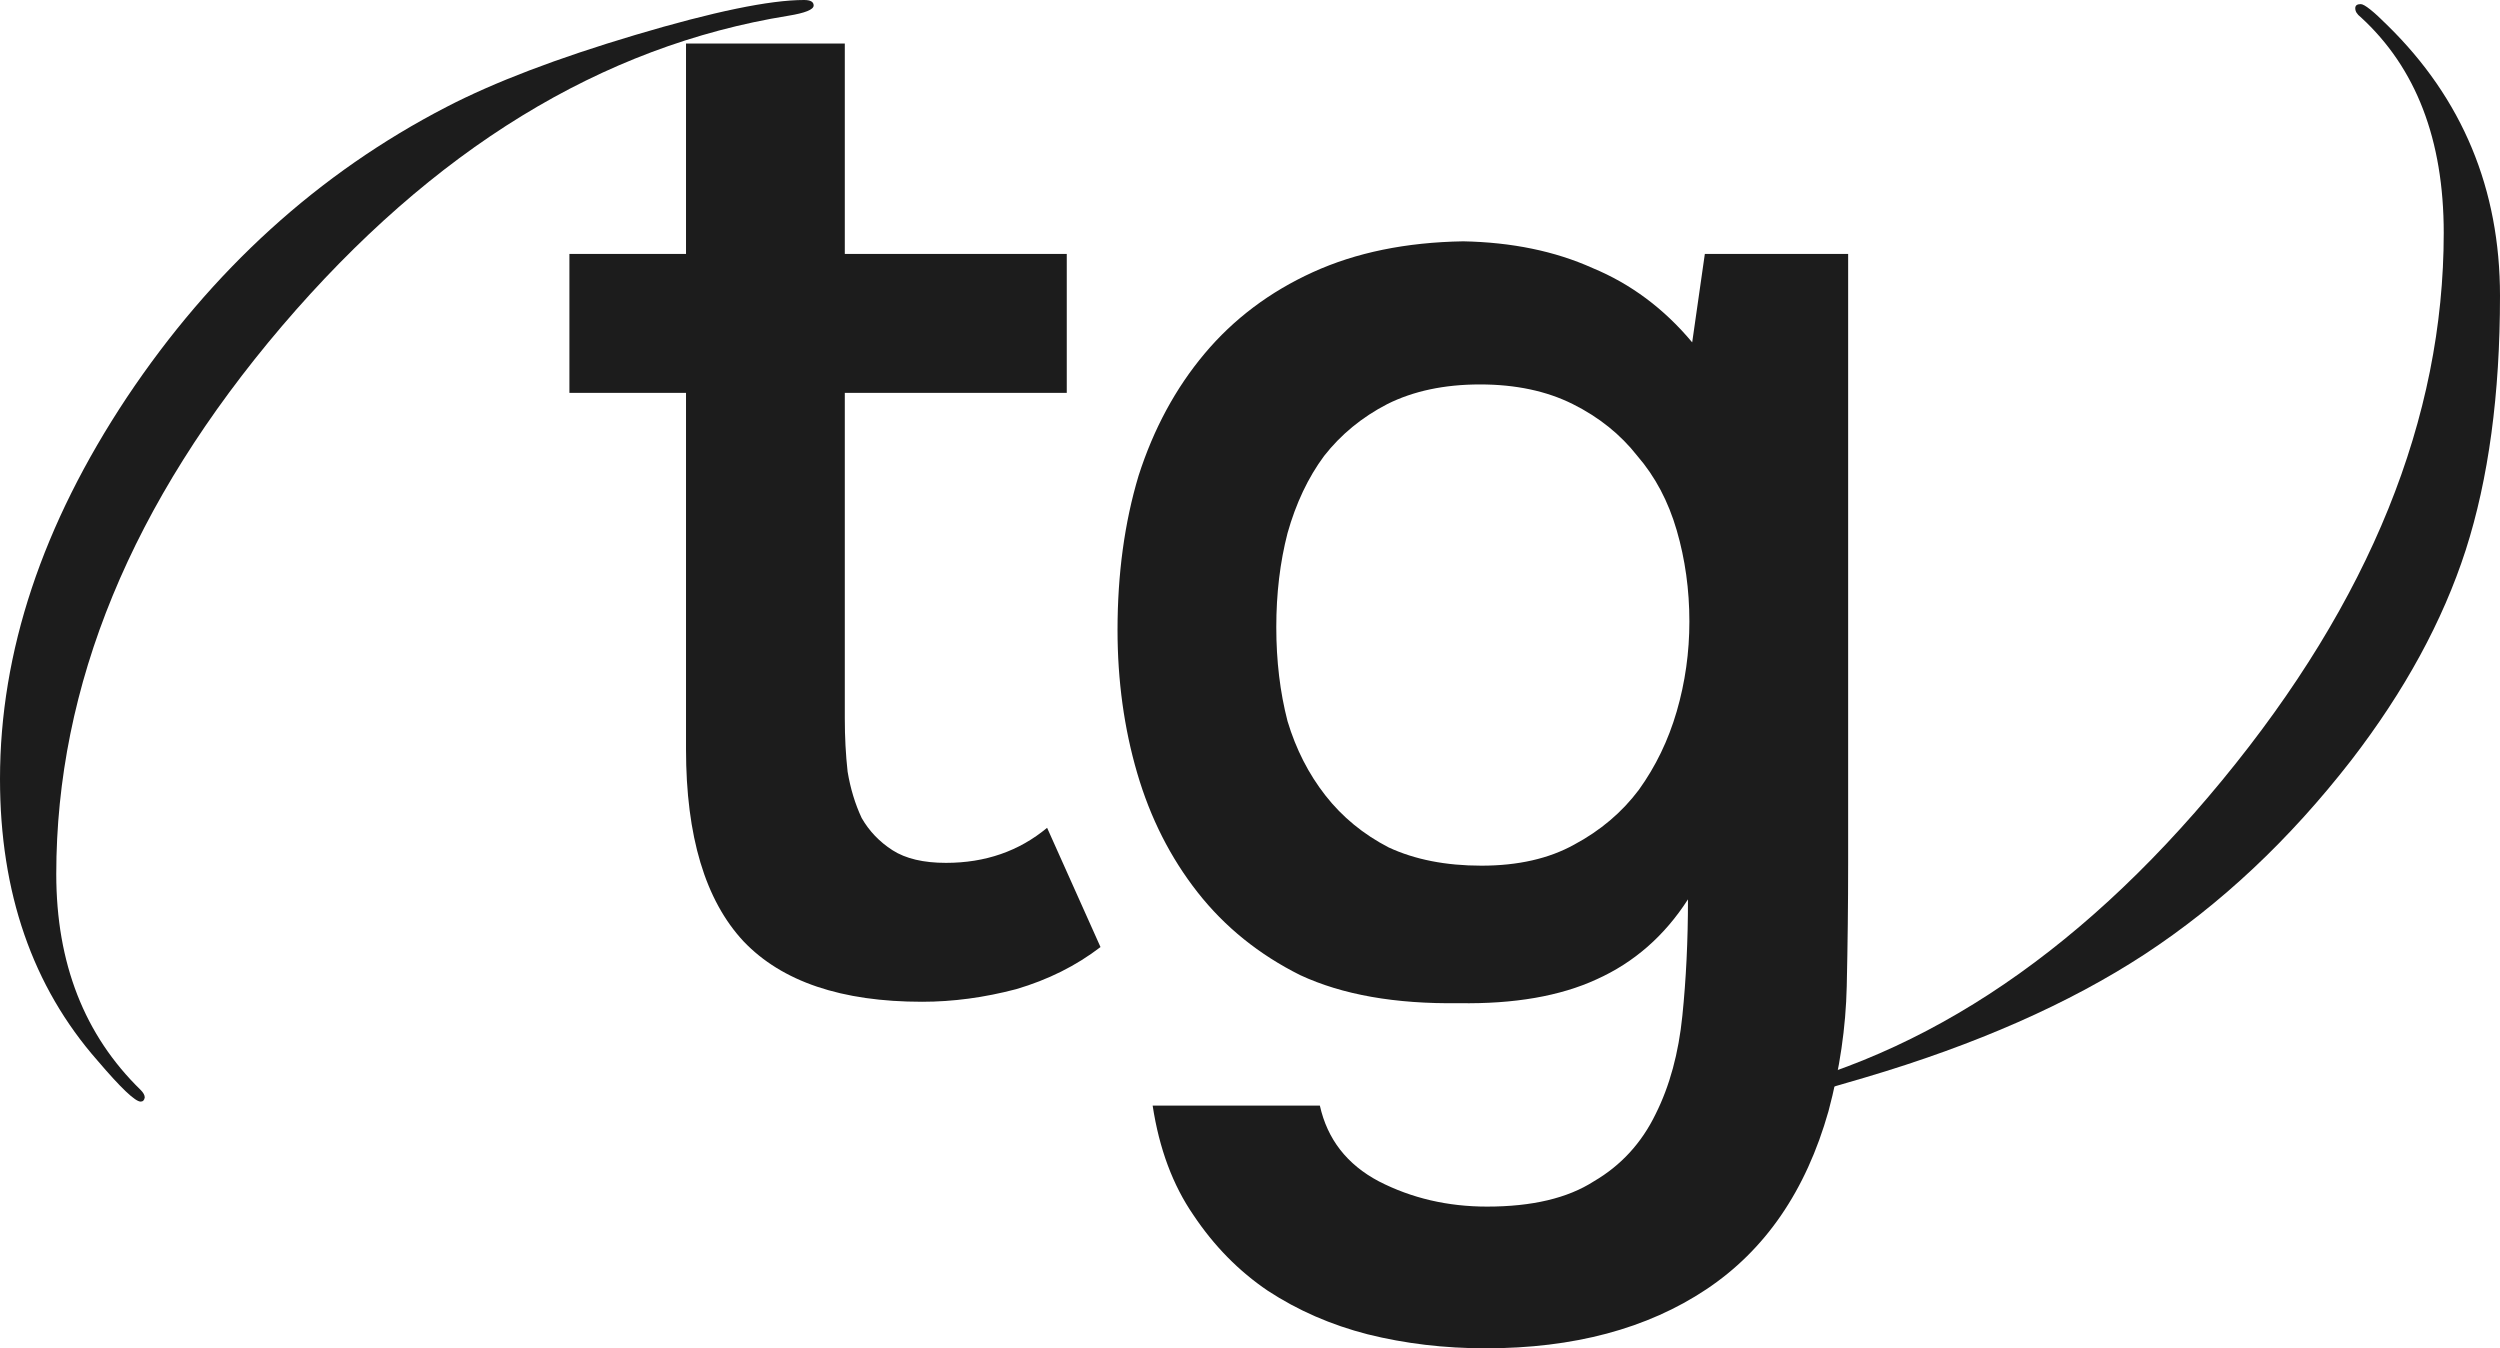 <?xml version="1.0" encoding="UTF-8"?> <svg xmlns="http://www.w3.org/2000/svg" width="89" height="48" viewBox="0 0 89 48" fill="none"><path d="M89 10.536C89 14.032 88.593 17.048 87.779 19.584C86.965 22.104 85.605 24.6 83.7 27.071C81.502 29.9 79.052 32.201 76.349 33.973C73.662 35.729 70.341 37.193 66.384 38.363C63.583 39.192 61.89 39.607 61.304 39.607C61.125 39.607 61.035 39.542 61.035 39.412C61.035 39.282 61.239 39.184 61.646 39.119C68.045 37.932 73.866 34.152 79.109 27.779C84.368 21.389 86.997 14.893 86.997 8.292C86.997 4.975 86.012 2.415 84.042 0.61C83.912 0.512 83.847 0.407 83.847 0.293C83.847 0.195 83.912 0.146 84.042 0.146C84.172 0.146 84.49 0.398 84.995 0.903C87.665 3.52 89 6.731 89 10.536Z" fill="#1C1C1C"></path><path d="M65.794 30.718C65.794 32.183 65.777 33.648 65.744 35.114C65.711 36.579 65.494 38.06 65.094 39.559C64.293 42.389 62.843 44.504 60.742 45.902C58.641 47.301 56.023 48 52.889 48C51.422 48 50.021 47.834 48.687 47.501C47.387 47.167 46.203 46.651 45.136 45.952C44.102 45.253 43.219 44.354 42.485 43.255C41.751 42.189 41.268 40.891 41.034 39.359H46.987C47.254 40.558 47.954 41.457 49.087 42.056C50.255 42.656 51.538 42.955 52.939 42.955C54.54 42.955 55.807 42.656 56.74 42.056C57.708 41.49 58.441 40.691 58.941 39.659C59.441 38.66 59.758 37.494 59.892 36.162C60.025 34.864 60.092 33.482 60.092 32.017C59.258 33.315 58.174 34.264 56.84 34.864C55.54 35.463 53.906 35.746 51.939 35.713C49.671 35.746 47.787 35.413 46.286 34.714C44.819 33.981 43.602 32.999 42.635 31.767C41.668 30.535 40.951 29.12 40.484 27.521C40.017 25.923 39.784 24.225 39.784 22.427C39.784 20.429 40.034 18.598 40.534 16.933C41.068 15.268 41.851 13.819 42.885 12.587C43.919 11.355 45.203 10.389 46.737 9.69C48.27 8.991 50.054 8.625 52.089 8.591C53.823 8.625 55.357 8.941 56.69 9.54C58.058 10.106 59.241 10.989 60.242 12.188L60.692 9.041H65.794V30.718ZM52.689 13.686C51.422 13.686 50.321 13.919 49.388 14.385C48.487 14.851 47.737 15.467 47.137 16.233C46.57 16.999 46.136 17.915 45.836 18.98C45.569 20.013 45.436 21.128 45.436 22.327C45.436 23.526 45.569 24.641 45.836 25.673C46.136 26.672 46.587 27.555 47.187 28.321C47.787 29.087 48.537 29.703 49.438 30.169C50.371 30.602 51.472 30.818 52.739 30.818C54.039 30.818 55.14 30.568 56.04 30.069C56.974 29.569 57.741 28.92 58.341 28.121C58.941 27.288 59.392 26.356 59.692 25.324C59.992 24.291 60.142 23.226 60.142 22.127C60.142 20.995 59.992 19.913 59.692 18.881C59.392 17.848 58.925 16.966 58.291 16.233C57.691 15.467 56.924 14.851 55.99 14.385C55.056 13.919 53.956 13.686 52.689 13.686Z" fill="#1C1C1C"></path><path d="M30.075 9.041H37.977V13.986H30.075V25.574C30.075 26.24 30.108 26.872 30.175 27.472C30.275 28.071 30.441 28.62 30.675 29.12C30.942 29.586 31.308 29.969 31.775 30.269C32.242 30.568 32.876 30.718 33.676 30.718C35.076 30.718 36.277 30.302 37.277 29.47L39.178 33.715C38.311 34.381 37.311 34.88 36.177 35.214C35.043 35.513 33.926 35.663 32.826 35.663C29.958 35.663 27.84 34.947 26.473 33.515C25.106 32.05 24.422 29.769 24.422 26.672V13.986H20.271V9.041H24.422V1.549H30.075V9.041Z" fill="#1C1C1C"></path><path d="M28.966 0.195C28.966 0.341 28.665 0.463 28.062 0.561C21.419 1.634 15.411 5.317 10.038 11.609C4.681 17.901 2.003 24.405 2.003 31.12C2.003 34.29 3.004 36.851 5.007 38.802C5.104 38.9 5.153 38.989 5.153 39.07C5.137 39.168 5.088 39.217 5.007 39.217C4.811 39.217 4.299 38.729 3.468 37.753C1.156 35.119 0 31.778 0 27.73C0 23.21 1.506 18.682 4.518 14.145C7.547 9.609 11.341 6.162 15.9 3.805C17.593 2.927 19.832 2.073 22.616 1.244C25.4 0.415 27.403 0 28.624 0C28.852 0 28.966 0.065 28.966 0.195Z" fill="#1C1C1C"></path></svg> 